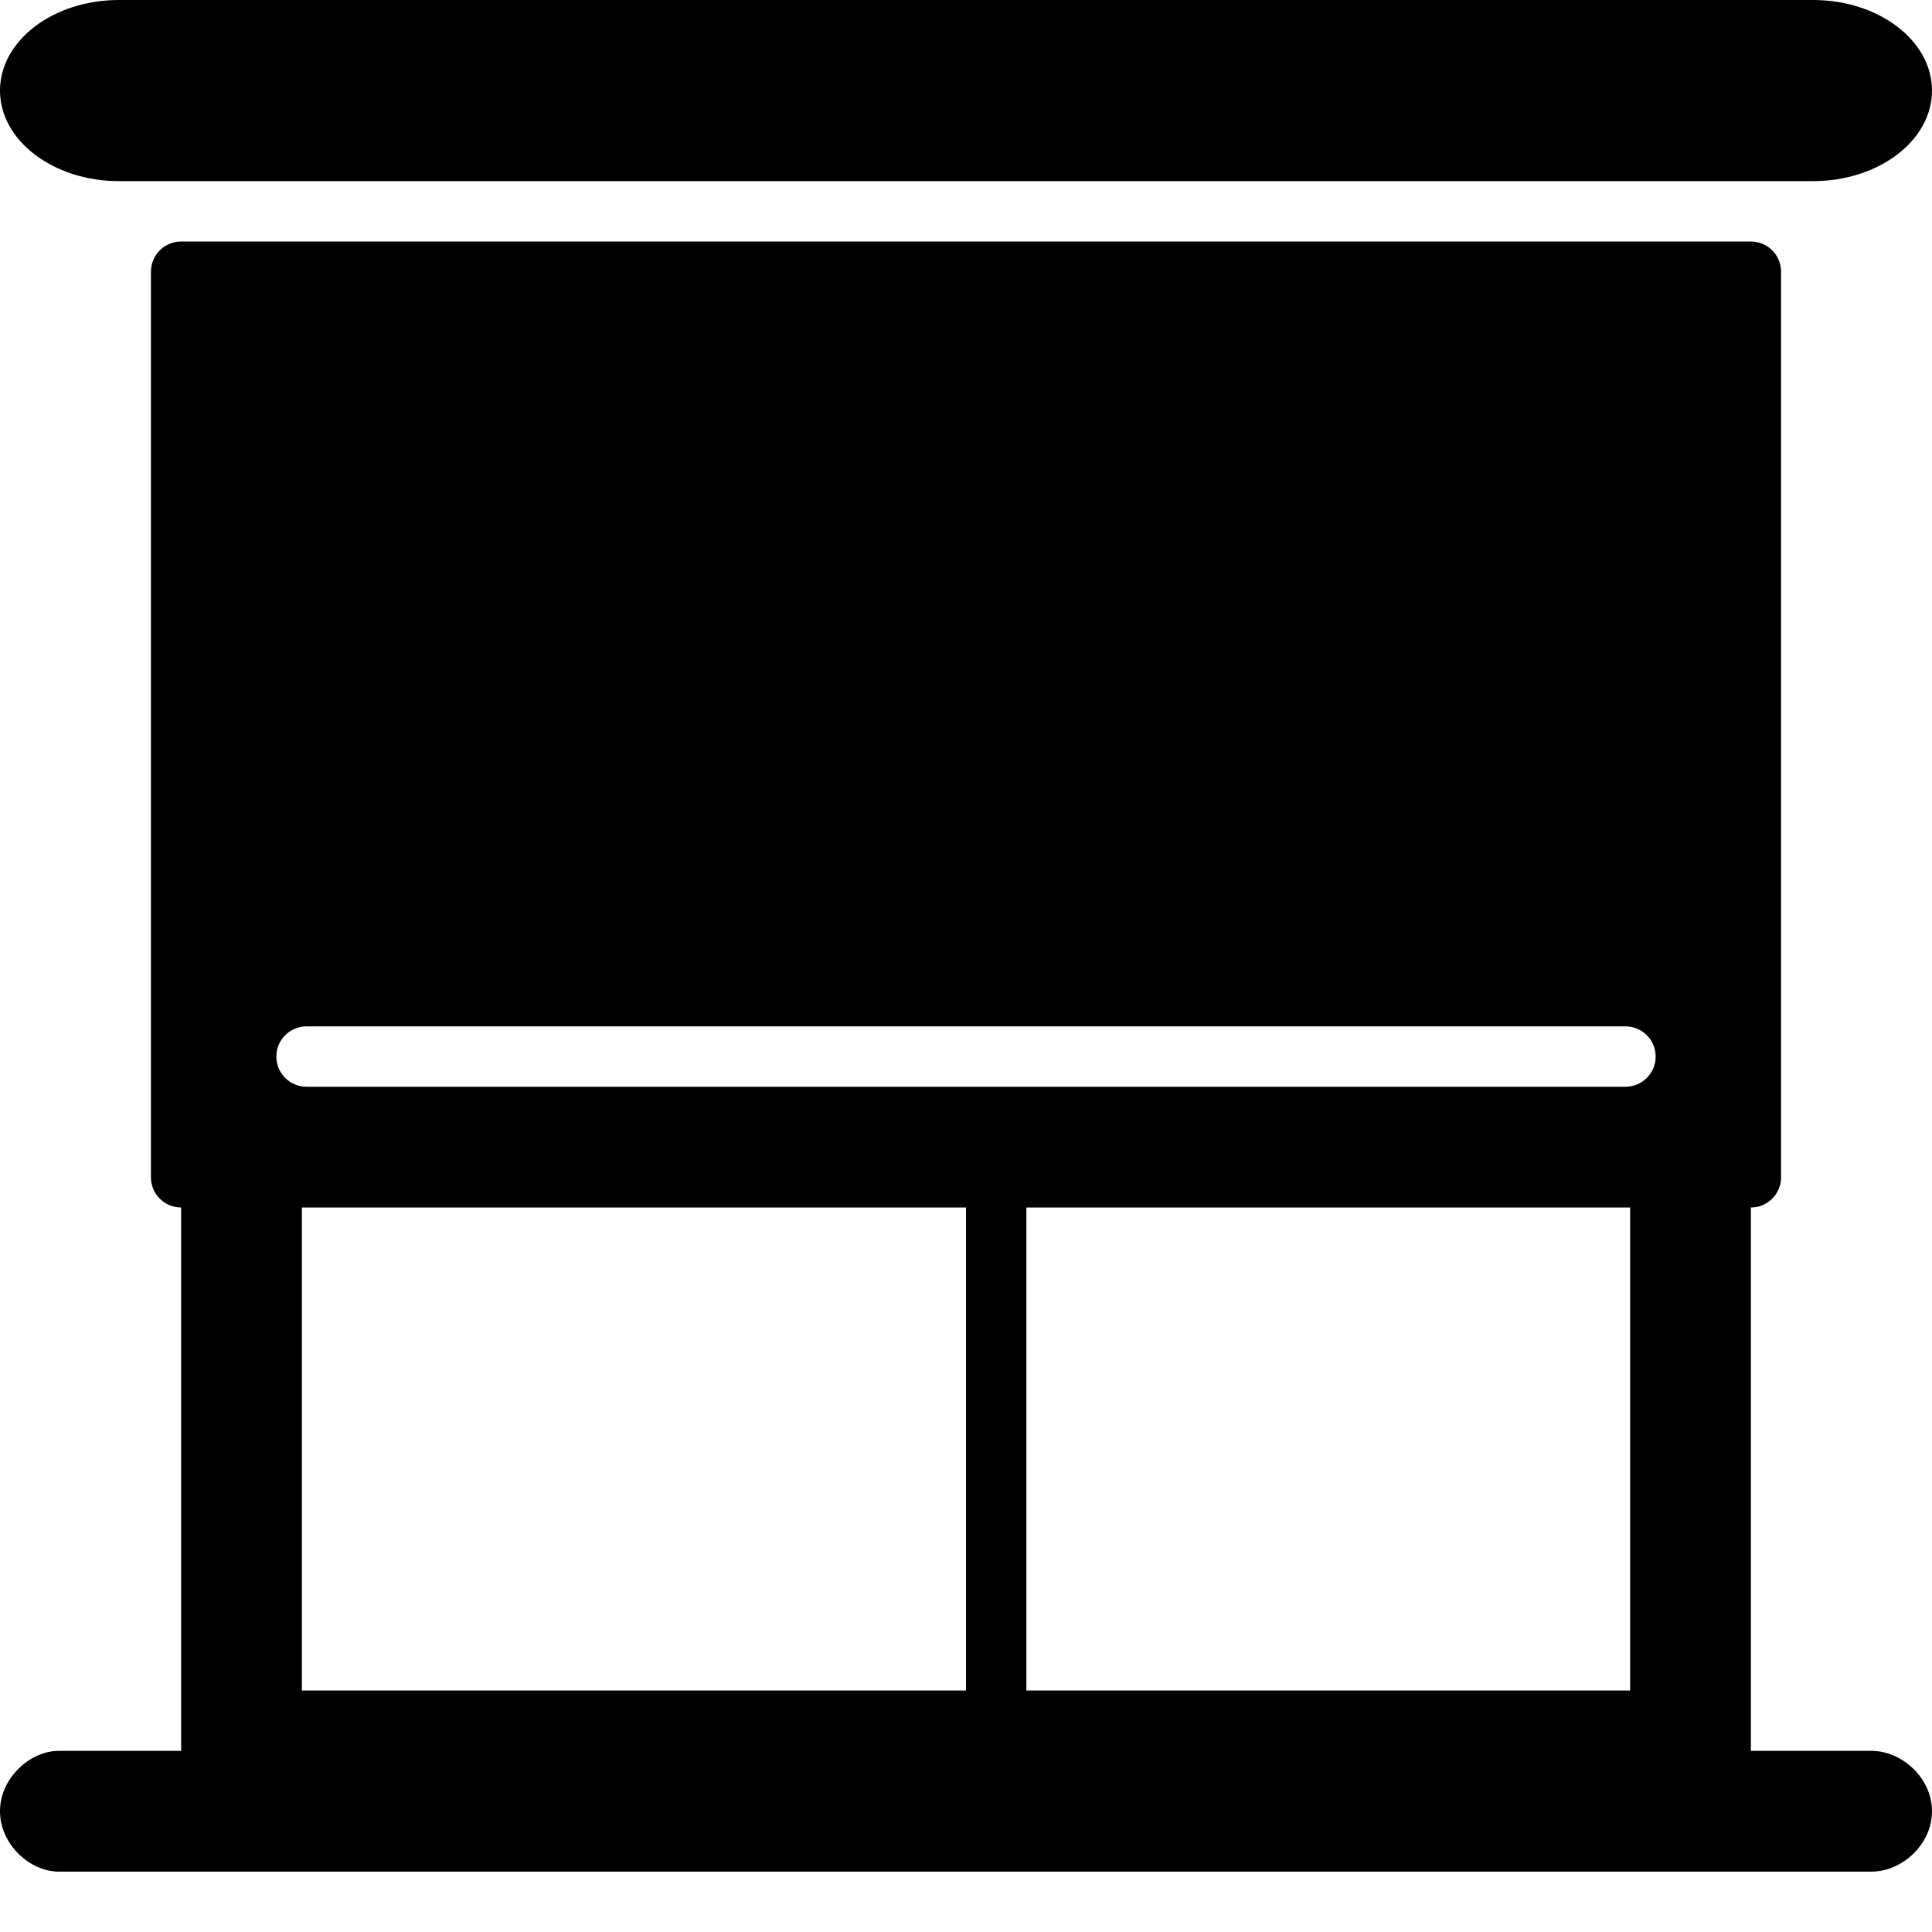 <svg width="32" height="32" viewBox="0 0 32 32" fill="none" xmlns="http://www.w3.org/2000/svg">
<path d="M29.978 31H31C31.5 31 32 30.552 32 30C32 29.448 31.5 29 31 29H0.97C0.5 29 0 29.448 0 30C0 30.552 0.5 31 0.97 31H29.978Z" fill="black"/>
<path d="M29.978 3H30.03C31.118 3 32 2.328 32 1.5C32 0.672 31.118 0 30.03 0H1.97C0.882 0 0 0.672 0 1.5C0 2.328 0.882 3 1.97 3H29.978Z" fill="black"/>
<path fill-rule="evenodd" clip-rule="evenodd" d="M5 19.588C5 19.282 4.552 19 4 19C3.448 19 3 19.282 3 19.588V29C3 29.306 3.448 30 4 30H4H16.5H28C28.552 30 29 29.306 29 29V19.588C29 19.282 28.552 19 28 19C27.448 19 27 19.282 27 19.588V28H17V19.719C17 19.345 16.776 19 16.5 19C16.224 19 16 19.345 16 19.719V28H5V19.588Z" fill="black"/>
<path fill-rule="evenodd" clip-rule="evenodd" d="M3 4H29C29.276 4 29.5 4.224 29.5 4.5V19.5C29.5 19.776 29.276 20 29 20H3C2.724 20 2.5 19.776 2.5 19.5V4.5C2.5 4.224 2.724 4 3 4ZM5.077 17H26.923C27.199 17 27.423 17.224 27.423 17.5C27.423 17.776 27.199 18 26.923 18H5.077C4.801 18 4.577 17.776 4.577 17.5C4.577 17.224 4.801 17 5.077 17Z" fill="black"/>
</svg>
